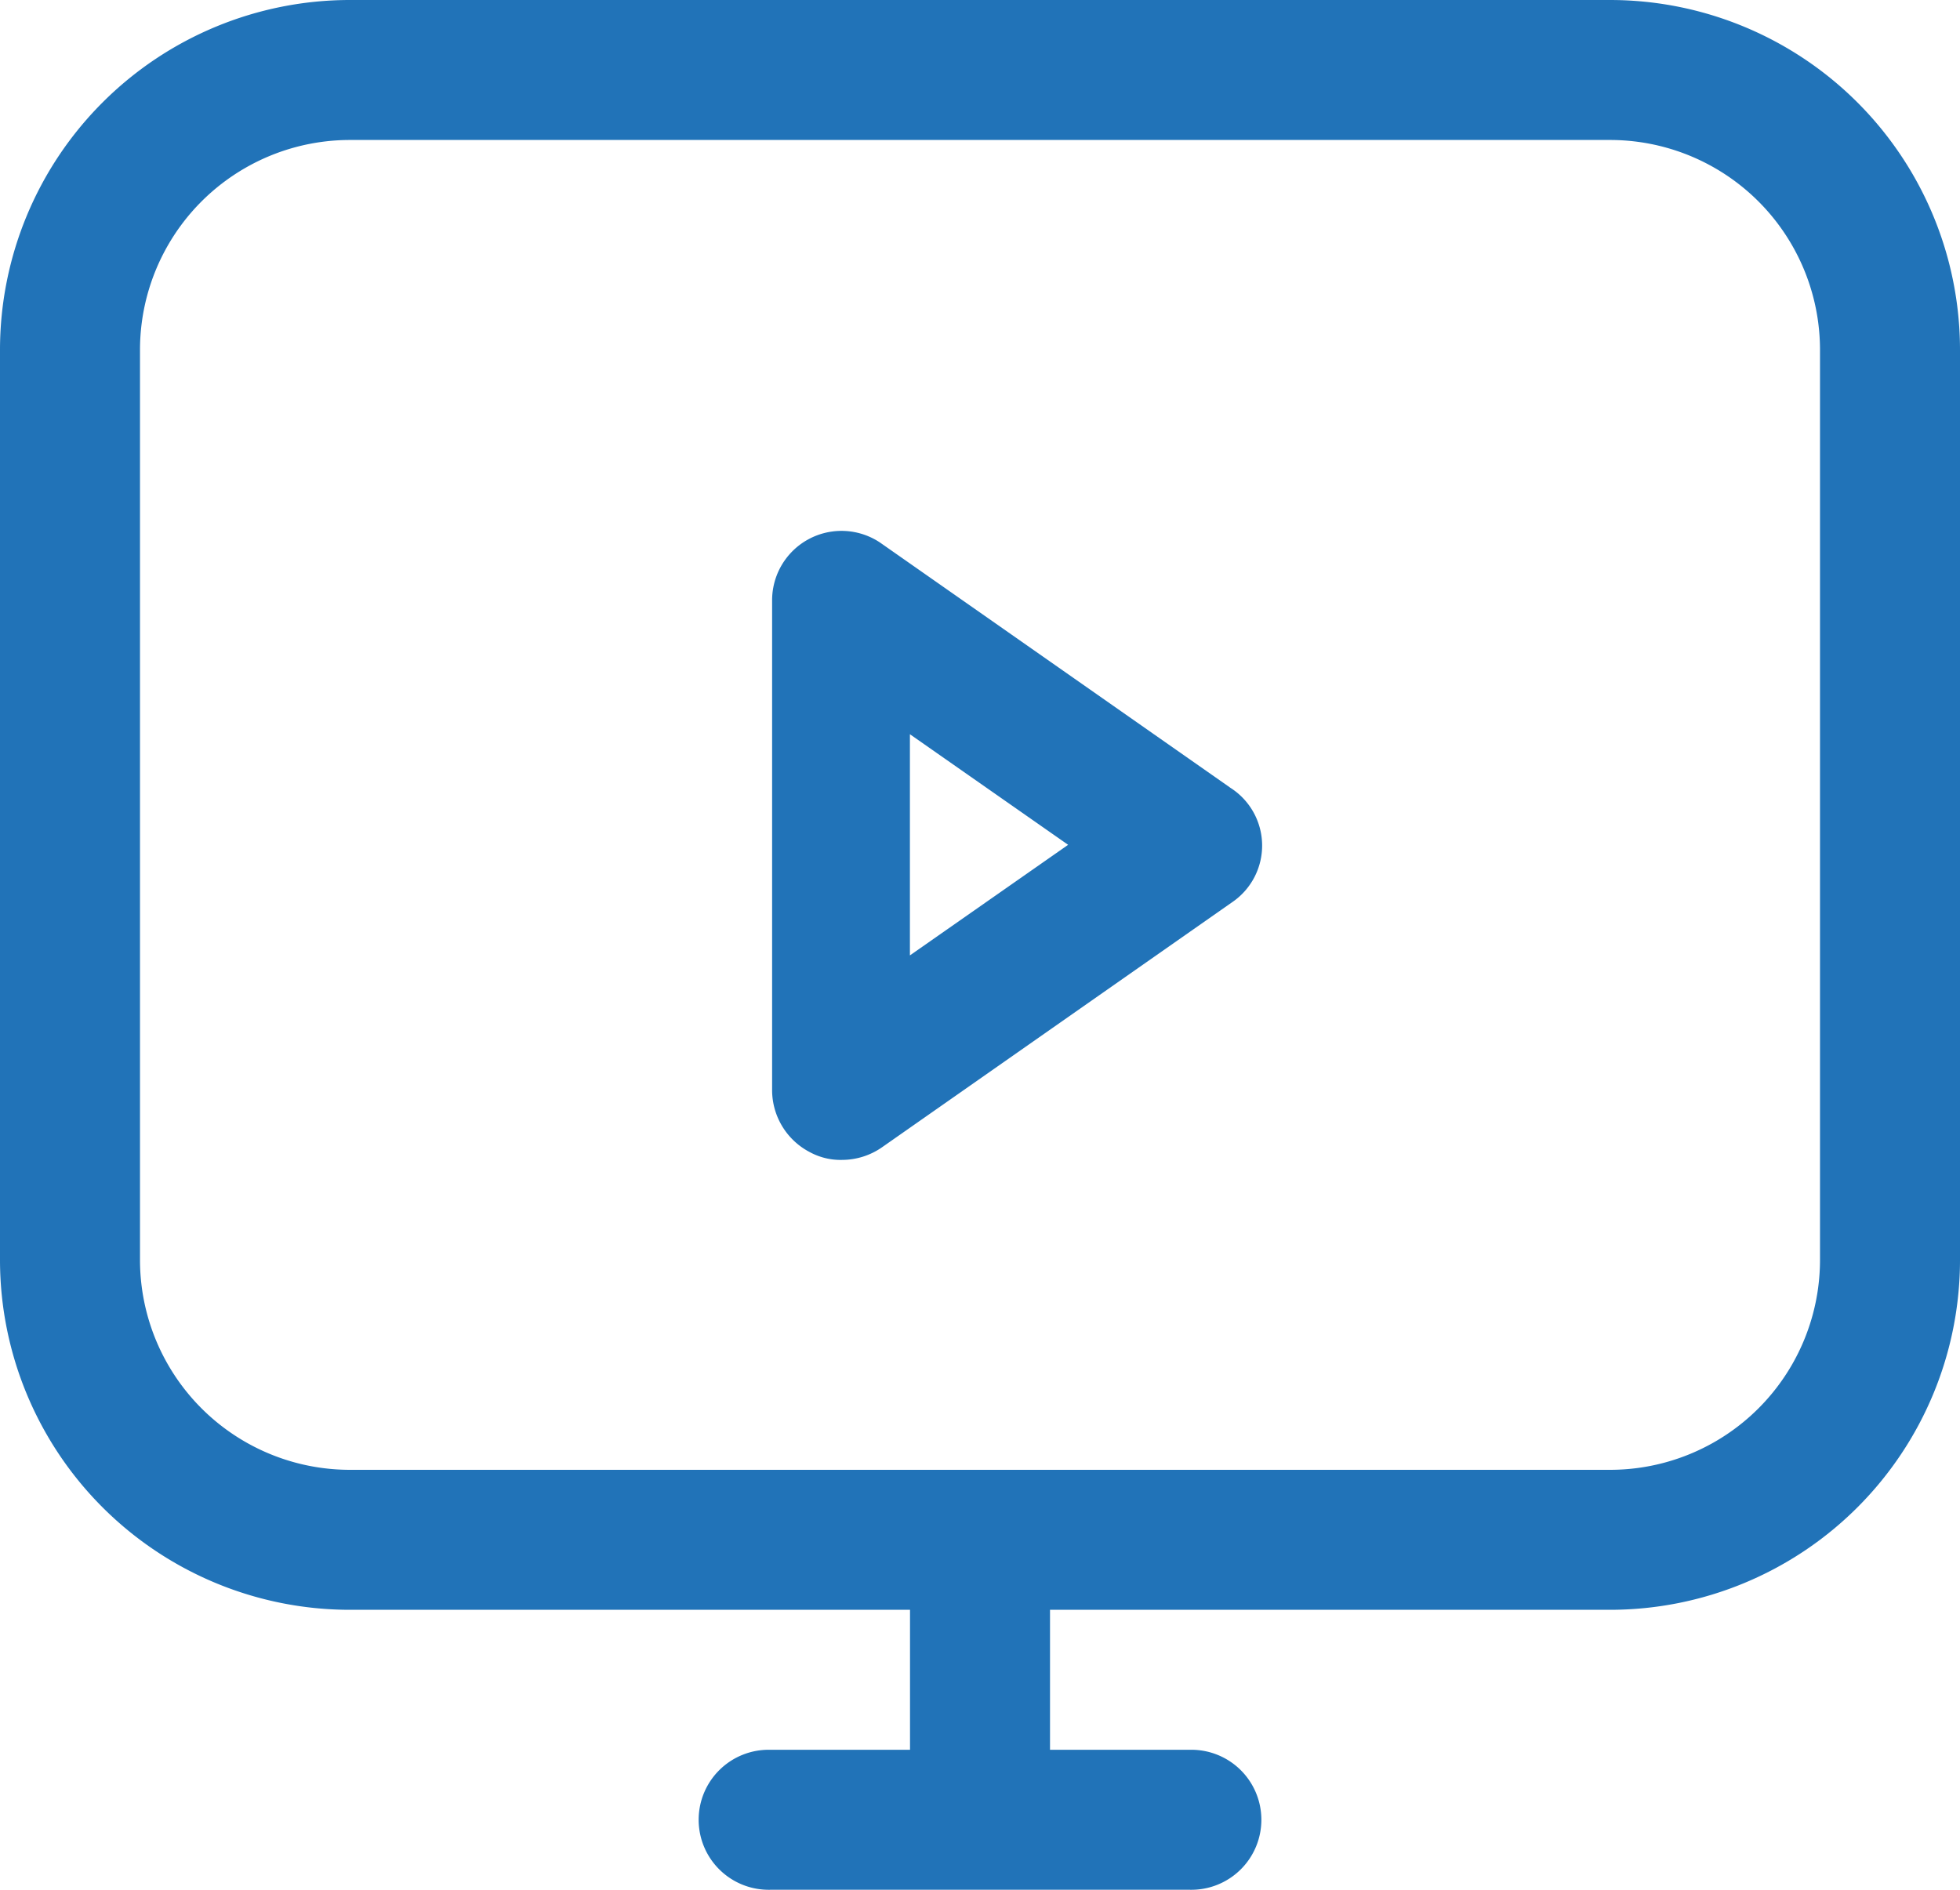 <svg xmlns="http://www.w3.org/2000/svg" width="75" height="72.322" viewBox="0 0 75 72.322">
  <g id="Raggruppa_11823" data-name="Raggruppa 11823" transform="translate(-105 -35)">
    <path id="Tracciato_2663" data-name="Tracciato 2663" d="M166.607,35H118.393A13.393,13.393,0,0,0,105,48.393V83.214a13.393,13.393,0,0,0,13.393,13.393h21.429v5.357h-5.357a2.679,2.679,0,1,0,0,5.357h16.071a2.679,2.679,0,1,0,0-5.357h-5.357V96.607h21.429A13.393,13.393,0,0,0,180,83.214V48.393A13.393,13.393,0,0,0,166.607,35Zm8.036,48.214a8.035,8.035,0,0,1-8.036,8.036H118.393a8.035,8.035,0,0,1-8.036-8.036V48.393a8.035,8.035,0,0,1,8.036-8.036h48.214a8.035,8.035,0,0,1,8.036,8.036Z" fill="#2173b8"/>
    <path id="Tracciato_2664" data-name="Tracciato 2664" d="M315.545,177.544l-13.393-9.375a2.656,2.656,0,0,0-4.125,2.2v18.75a2.678,2.678,0,0,0,1.447,2.384,2.464,2.464,0,0,0,1.232.295,2.683,2.683,0,0,0,1.527-.483l13.393-9.375a2.621,2.621,0,0,0-.08-4.393ZM303.3,183.972v-8.464l6.054,4.232Z" transform="translate(-163.482 -112.409)" fill="#2173b8"/>
  </g>
</svg>
